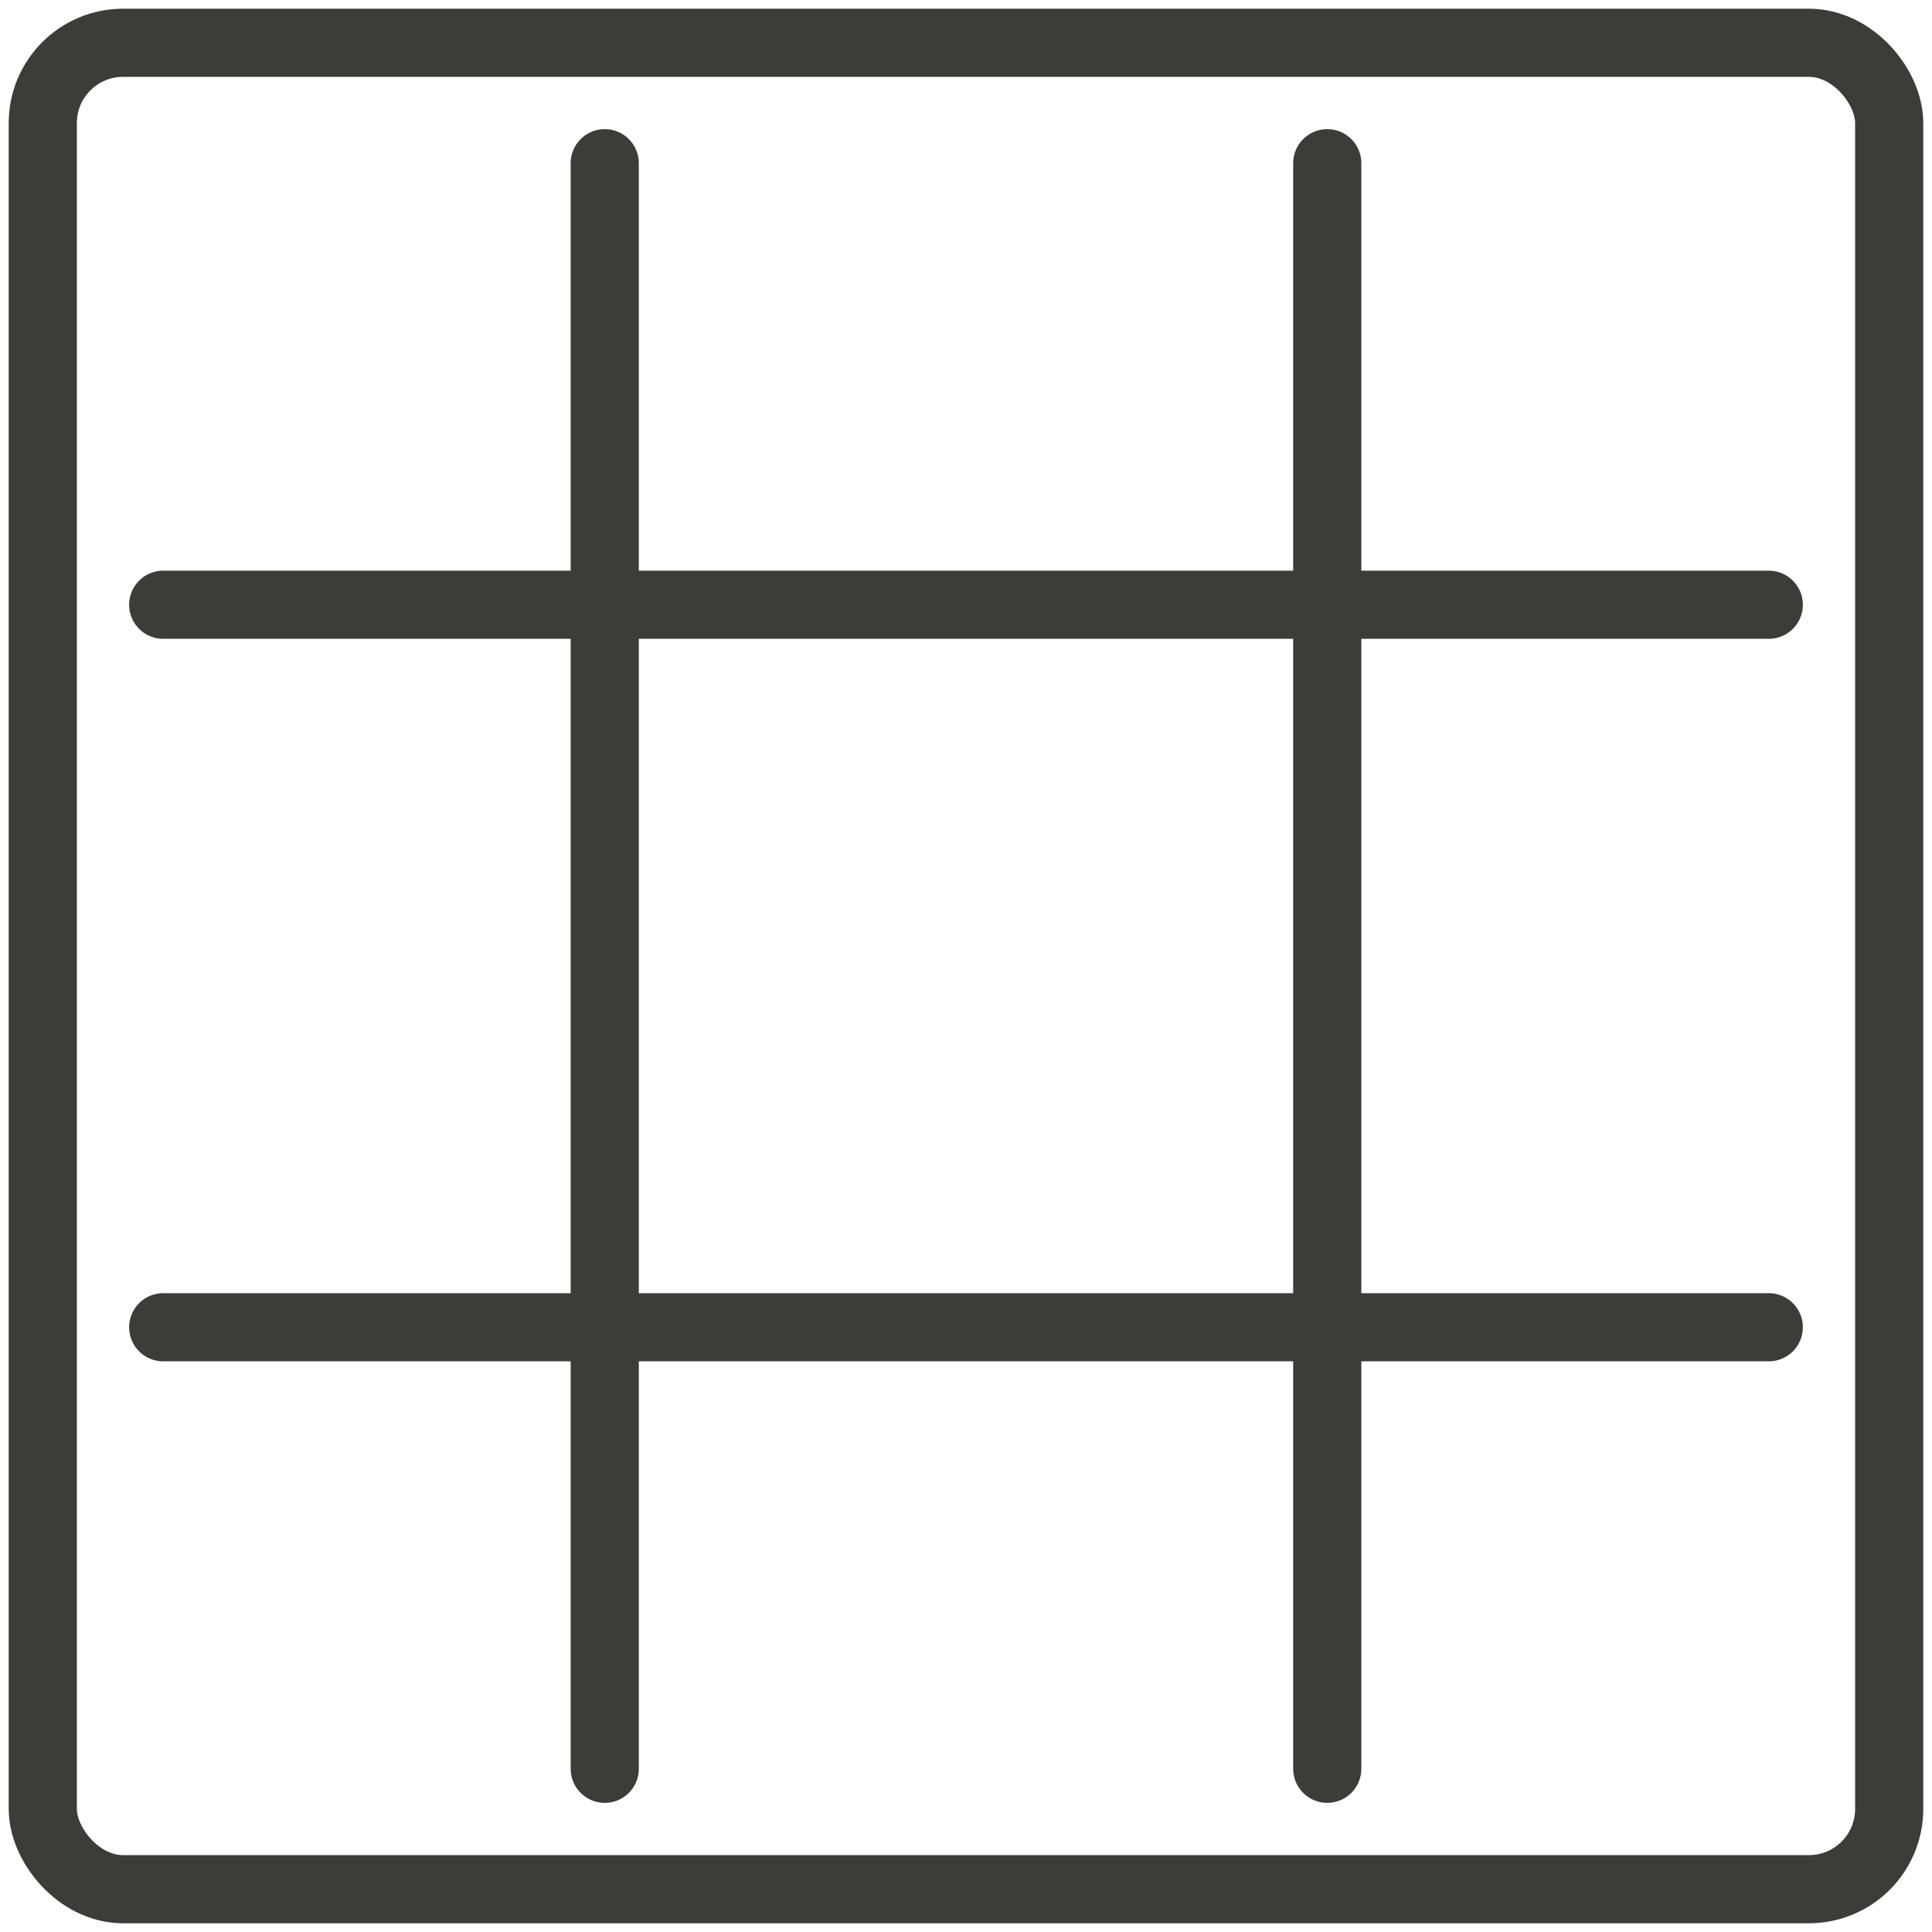 <?xml version="1.0" encoding="UTF-8"?>
<svg id="Calque_1" data-name="Calque 1" xmlns="http://www.w3.org/2000/svg" viewBox="0 0 99.213 99.213">
  <rect x="2.197" y="2.197" width="94.818" height="94.818" rx="4.123" ry="4.123" style="fill: none; stroke: #3c3c3b; stroke-linecap: round; stroke-linejoin: round; stroke-width: 3.5px;"/>
  <polyline points="31.055 90.831 31.055 68.158 68.158 68.158 68.158 90.831" style="fill: none; stroke: #3c3c3b; stroke-linecap: round; stroke-linejoin: round; stroke-width: 3.5px;"/>
  <polyline points="68.158 8.381 68.158 31.055 31.055 31.055 31.055 8.381" style="fill: none; stroke: #3c3c3b; stroke-linecap: round; stroke-linejoin: round; stroke-width: 3.5px;"/>
  <polyline points="90.831 68.158 68.158 68.158 68.158 31.055 90.831 31.055" style="fill: none; stroke: #3c3c3b; stroke-linecap: round; stroke-linejoin: round; stroke-width: 3.5px;"/>
  <polyline points="8.381 31.055 31.055 31.055 31.055 68.158 8.381 68.158" style="fill: none; stroke: #3c3c3b; stroke-linecap: round; stroke-linejoin: round; stroke-width: 3.5px;"/>
</svg>